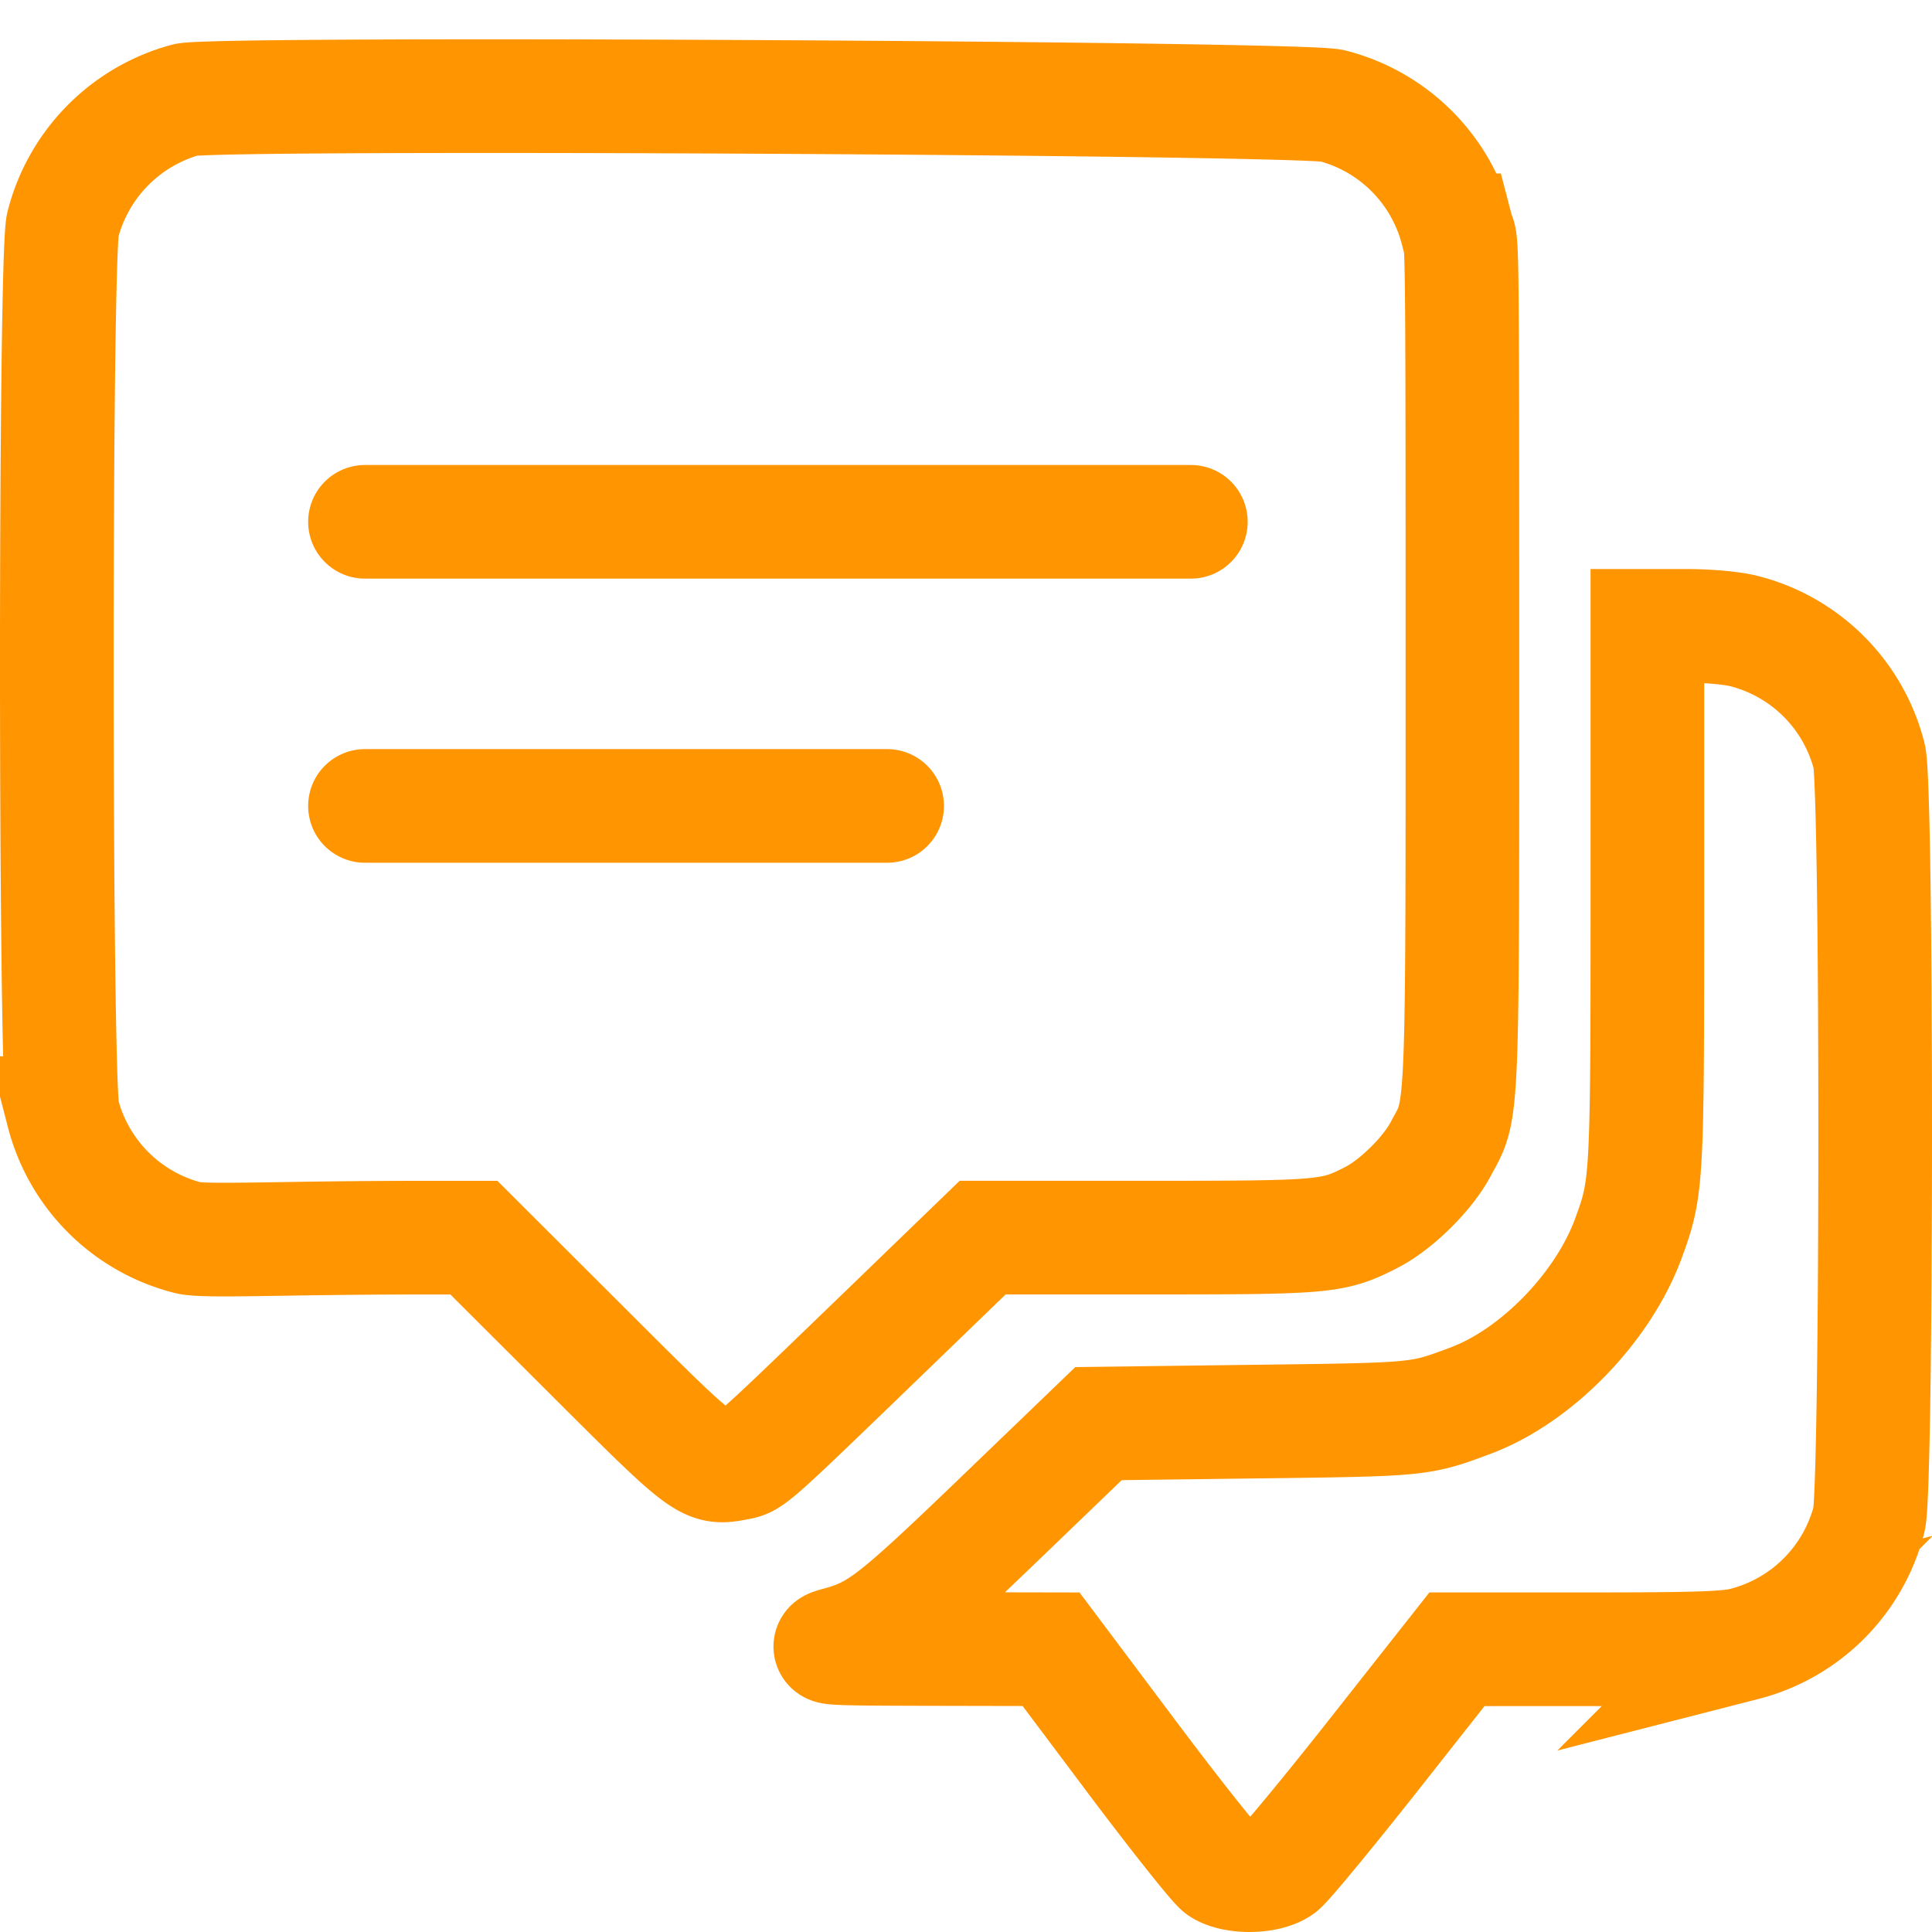 <svg width="34" height="34" viewBox="0 0 34 34" xmlns="http://www.w3.org/2000/svg">
    <g stroke="#FF9500" stroke-width="2" fill="none" fill-rule="evenodd">
        <path d="M1.106 3.953c-.143.547-.14 15.088.002 15.636a3.05 3.05 0 0 0 2.196 2.192c.293.076 1.64 0 4.068 0h.968l1.969 1.965c2.125 2.122 2.112 2.112 2.666 2.008.257-.048.216-.011 2.683-2.394l1.635-1.58h2.897c3.137 0 3.267-.01 3.935-.35.44-.223.993-.766 1.227-1.205.404-.76.384-.26.384-9.45 0-7.3-.012-6.4-.096-6.722a3.05 3.05 0 0 0-2.196-2.192c-.53-.138-19.662-.242-20.176-.104a3.07 3.07 0 0 0-2.162 2.196zm27.556 17.828c-.445 1.222-1.618 2.432-2.78 2.867-.898.336-.873.334-3.797.37l-2.753.035-1.767 1.7c-1.843 1.772-2.117 1.983-2.82 2.173-.313.084-.195.09 1.708.094l2.044.004 1.406 1.875c.773 1.03 1.482 1.924 1.575 1.985.248.163.83.152 1.06-.02.097-.072.835-.965 1.64-1.985l1.462-1.855h2.35c1.88 0 2.42-.018 2.706-.093a3.05 3.05 0 0 0 2.196-2.192c.142-.545.145-12.886.003-13.43a3.05 3.05 0 0 0-2.19-2.2c-.219-.057-.637-.095-1.04-.095h-.674v4.716c0 5.069-.005 5.163-.329 6.05z"/>
        <path stroke-linecap="round" d="M6.423 9.183h14.534M6.423 14.183h9.189"/>
    </g>
</svg>
